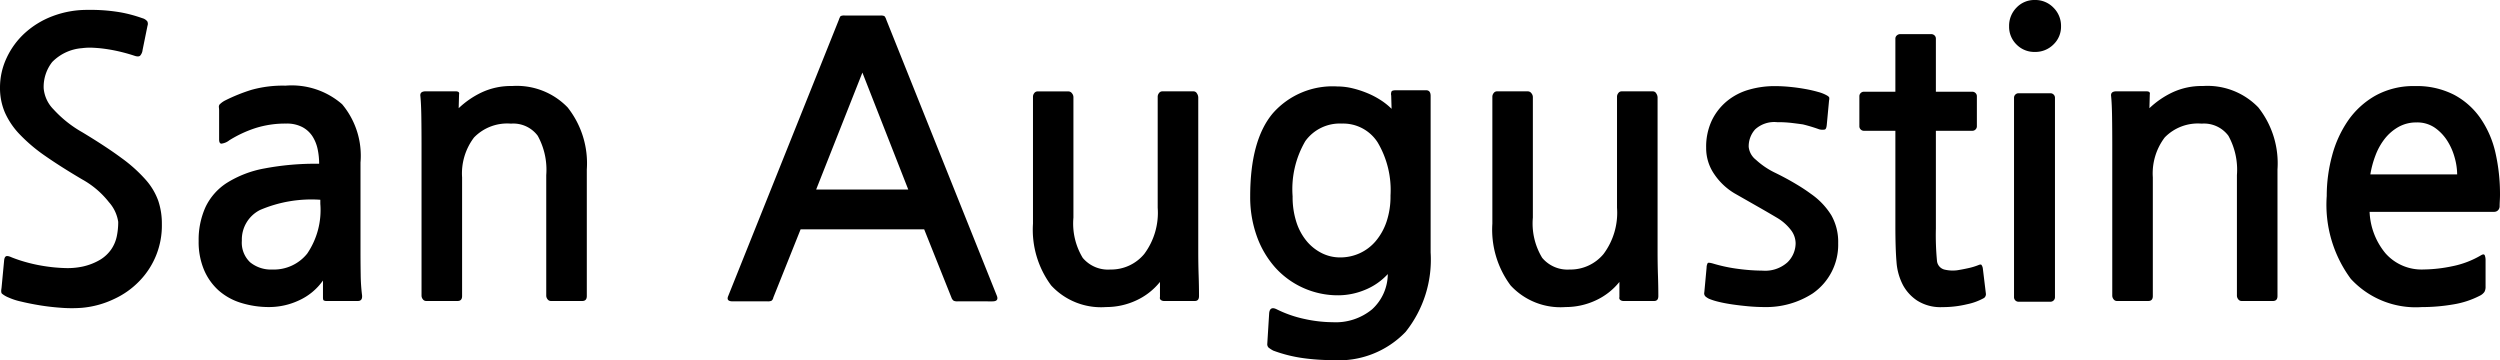 <?xml version="1.0" encoding="UTF-8"?> <svg xmlns="http://www.w3.org/2000/svg" width="171.47" height="24.7" viewBox="0 0 171.47 24.7"><path id="Path_29477" data-name="Path 29477" d="M11.31-.1A5.7,5.7,0,0,1,9.581,1.131a6.386,6.386,0,0,1-2.223.611,9.291,9.291,0,0,1-1.391,0Q5.2,1.69,4.485,1.573t-1.3-.26A4.375,4.375,0,0,1,2.34,1.04,1.721,1.721,0,0,1,1.872.767Q1.794.676,1.846.39l.182-1.924q.026-.208.13-.26t.39.078a9.218,9.218,0,0,0,.884.3,10.75,10.75,0,0,0,1.274.286,11.054,11.054,0,0,0,1.417.143,5,5,0,0,0,1.287-.1,4.035,4.035,0,0,0,1.222-.481,2.509,2.509,0,0,0,.741-.7,2.505,2.505,0,0,0,.377-.884,4.725,4.725,0,0,0,.1-1,2.6,2.6,0,0,0-.637-1.352,6.054,6.054,0,0,0-1.833-1.56q-1.456-.858-2.522-1.6A11.27,11.27,0,0,1,3.107-10.14,5.242,5.242,0,0,1,2.08-11.648a4.27,4.27,0,0,1-.338-1.716A4.771,4.771,0,0,1,2.2-15.405a5.376,5.376,0,0,1,1.248-1.7,5.963,5.963,0,0,1,1.9-1.157,6.663,6.663,0,0,1,2.431-.429A12.018,12.018,0,0,1,10-18.525a9.4,9.4,0,0,1,1.495.4.654.654,0,0,1,.351.221.386.386,0,0,1,.013.3l-.338,1.664a.683.683,0,0,1-.169.39q-.117.1-.4,0-.39-.13-.858-.247t-.962-.195q-.494-.078-.949-.1a4.151,4.151,0,0,0-.819.026,3.2,3.2,0,0,0-2.041.949,2.76,2.76,0,0,0-.585,1.807,2.334,2.334,0,0,0,.676,1.443A7.976,7.976,0,0,0,7.384-10.3q1.638.988,2.691,1.768a10.089,10.089,0,0,1,1.664,1.495A4.439,4.439,0,0,1,12.6-5.59,4.908,4.908,0,0,1,12.844-4,5.452,5.452,0,0,1,11.31-.1ZM24.18,1.274a.448.448,0,0,1-.234-.039q-.052-.039-.052-.2V-.13a4.067,4.067,0,0,1-1.651,1.365,4.83,4.83,0,0,1-2.015.455A6.433,6.433,0,0,1,18.265,1.4,4.147,4.147,0,0,1,16.731.546a4,4,0,0,1-1-1.417,4.927,4.927,0,0,1-.364-1.963,5.441,5.441,0,0,1,.468-2.327A4.028,4.028,0,0,1,17.3-6.825a7.32,7.32,0,0,1,2.561-.988,18.78,18.78,0,0,1,3.77-.325,4.784,4.784,0,0,0-.1-.988,2.661,2.661,0,0,0-.351-.884,1.883,1.883,0,0,0-.689-.637,2.271,2.271,0,0,0-1.118-.247,6.761,6.761,0,0,0-2.119.312,8.149,8.149,0,0,0-1.781.832,1.079,1.079,0,0,1-.559.234q-.143-.026-.143-.286v-1.976A2.006,2.006,0,0,0,16.757-12a.285.285,0,0,1,.039-.195,1.469,1.469,0,0,1,.39-.286,11.934,11.934,0,0,1,1.807-.728,8,8,0,0,1,2.327-.286,5.262,5.262,0,0,1,3.887,1.274,5.505,5.505,0,0,1,1.261,4v6.162q0,.728.013,1.521A12.473,12.473,0,0,0,26.572.858q.052.416-.286.416Zm-.468-6.942a8.936,8.936,0,0,0-4.134.7A2.272,2.272,0,0,0,18.33-2.86,1.852,1.852,0,0,0,18.9-1.378a2.266,2.266,0,0,0,1.534.494,2.925,2.925,0,0,0,2.379-1.092,5.319,5.319,0,0,0,.9-3.406ZM39.52,1.274a.272.272,0,0,1-.221-.117A.4.4,0,0,1,39.208.91V-7.358a4.812,4.812,0,0,0-.585-2.7,2.086,2.086,0,0,0-1.833-.832,3.171,3.171,0,0,0-2.535.949A4.082,4.082,0,0,0,33.436-7.2V.936q0,.338-.312.338H30.966a.272.272,0,0,1-.221-.117A.4.4,0,0,1,30.654.91V-9.438q0-.988-.013-1.9t-.065-1.43q-.052-.338.364-.338h2.054q.286,0,.234.21l-.026.947a6.044,6.044,0,0,1,1.56-1.075,4.73,4.73,0,0,1,2.106-.446A4.843,4.843,0,0,1,40.677-12,6.18,6.18,0,0,1,41.99-7.748V.936q0,.338-.312.338Zm27.9.026a.625.625,0,0,1-.26-.039A.434.434,0,0,1,67,1.04L65.13-3.64H56.654L54.782,1.04a.343.343,0,0,1-.13.221.625.625,0,0,1-.26.039H52q-.468,0-.312-.364L59.28-18.018a.916.916,0,0,1,.117-.247.6.6,0,0,1,.3-.039h2.418a.608.608,0,0,1,.286.039.649.649,0,0,1,.13.247L70.122.936q.13.364-.312.364Zm-9.7-7.67h6.318l-3.146-8.021ZM81.588,1.274a.369.369,0,0,1-.221-.065.178.178,0,0,1-.065-.2V-.033a4.487,4.487,0,0,1-1.651,1.279,4.873,4.873,0,0,1-2.041.444A4.652,4.652,0,0,1,73.84.208,6.405,6.405,0,0,1,72.592-4.03v-8.71a.4.4,0,0,1,.091-.247A.272.272,0,0,1,72.9-13.1h2.132a.3.3,0,0,1,.234.13.416.416,0,0,1,.1.26v8.268a4.537,4.537,0,0,0,.637,2.756A2.257,2.257,0,0,0,77.9-.884,2.947,2.947,0,0,0,80.223-1.95a4.729,4.729,0,0,0,.923-3.172V-12.74a.4.4,0,0,1,.091-.247.272.272,0,0,1,.221-.117h2.158a.261.261,0,0,1,.221.143.511.511,0,0,1,.091.273V-2.08q0,.806.026,1.586T83.98.936q0,.338-.286.338ZM93.132,5.33a14.691,14.691,0,0,1-2.054-.143,9.693,9.693,0,0,1-2-.507,2.158,2.158,0,0,1-.325-.208.326.326,0,0,1-.091-.26l.13-2.106q.052-.494.52-.26a8.032,8.032,0,0,0,1.911.663,9.225,9.225,0,0,0,1.937.221,3.919,3.919,0,0,0,2.691-.884A3.3,3.3,0,0,0,96.928-.572,4.34,4.34,0,0,1,95.342.52a4.806,4.806,0,0,1-1.794.364A5.785,5.785,0,0,1,91.13.377a5.747,5.747,0,0,1-1.924-1.4,6.5,6.5,0,0,1-1.261-2.145A7.915,7.915,0,0,1,87.49-5.9q0-3.848,1.547-5.694a5.459,5.459,0,0,1,4.433-1.846,4.432,4.432,0,0,1,1.053.13,6.784,6.784,0,0,1,1.027.338,5.65,5.65,0,0,1,.91.481,4.572,4.572,0,0,1,.728.585l-.026-.91a.452.452,0,0,1,.026-.286q.052-.078.312-.078h2.054q.312,0,.312.39V-2.054A7.941,7.941,0,0,1,98.15,3.393,6.351,6.351,0,0,1,93.132,5.33Zm.65-16.224a2.914,2.914,0,0,0-2.509,1.2A6.525,6.525,0,0,0,90.4-5.9a5.578,5.578,0,0,0,.26,1.768,3.892,3.892,0,0,0,.715,1.313A3.225,3.225,0,0,0,92.417-2a2.776,2.776,0,0,0,1.235.286A3.206,3.206,0,0,0,95-2,3.164,3.164,0,0,0,96.1-2.834a4.087,4.087,0,0,0,.741-1.326,5.42,5.42,0,0,0,.273-1.794,6.409,6.409,0,0,0-.884-3.653A2.806,2.806,0,0,0,93.782-10.894ZM113.1,1.274a.369.369,0,0,1-.221-.065.178.178,0,0,1-.065-.2V-.033a4.487,4.487,0,0,1-1.651,1.279,4.873,4.873,0,0,1-2.041.444,4.652,4.652,0,0,1-3.77-1.482A6.405,6.405,0,0,1,104.1-4.03v-8.71a.4.4,0,0,1,.091-.247.272.272,0,0,1,.221-.117h2.132a.3.3,0,0,1,.234.13.416.416,0,0,1,.1.26v8.268a4.537,4.537,0,0,0,.637,2.756,2.257,2.257,0,0,0,1.885.806,2.947,2.947,0,0,0,2.327-1.066,4.729,4.729,0,0,0,.923-3.172V-12.74a.4.4,0,0,1,.091-.247.272.272,0,0,1,.221-.117h2.158a.261.261,0,0,1,.221.143.511.511,0,0,1,.091.273V-2.08q0,.806.026,1.586t.026,1.43q0,.338-.286.338Zm12.974-.52a5.859,5.859,0,0,1-3.328.936q-.52,0-1.092-.052t-1.105-.13q-.533-.078-.949-.182a4.138,4.138,0,0,1-.65-.208,1.348,1.348,0,0,1-.221-.143.3.3,0,0,1-.091-.3l.156-1.69a.632.632,0,0,1,.078-.312q.052-.052.338.026a10.823,10.823,0,0,0,1.781.377,13.272,13.272,0,0,0,1.651.117,2.284,2.284,0,0,0,1.7-.572A1.84,1.84,0,0,0,124.9-2.7a1.52,1.52,0,0,0-.286-.845,3.328,3.328,0,0,0-.962-.871q-.7-.416-1.456-.845l-1.482-.845a4.37,4.37,0,0,1-1.391-1.313,3.136,3.136,0,0,1-.559-1.807,4.23,4.23,0,0,1,.39-1.885,3.935,3.935,0,0,1,1.04-1.326,4.178,4.178,0,0,1,1.5-.78,6.317,6.317,0,0,1,1.781-.247q.494,0,1.027.052t1.04.143a8.963,8.963,0,0,1,.91.208,2.516,2.516,0,0,1,.611.247q.13.078.143.143a.54.54,0,0,1-.013.195l-.156,1.664q-.026.286-.13.325a.858.858,0,0,1-.39-.013,10.893,10.893,0,0,0-1.118-.338q-.364-.052-.767-.1a8.031,8.031,0,0,0-1-.052,1.947,1.947,0,0,0-1.508.494,1.731,1.731,0,0,0-.442,1.2,1.291,1.291,0,0,0,.494.884,5.43,5.43,0,0,0,1.248.858q.806.39,1.5.806a11.782,11.782,0,0,1,1.027.676,4.961,4.961,0,0,1,1.4,1.469,3.7,3.7,0,0,1,.468,1.911A4.06,4.06,0,0,1,126.074.754Zm11.752.312a4.022,4.022,0,0,1-1.157.429,7.116,7.116,0,0,1-1.7.2,2.984,2.984,0,0,1-1.742-.455,2.978,2.978,0,0,1-.962-1.053A4.041,4.041,0,0,1,131.82-1.4q-.078-.91-.078-2.47V-10.4h-2.158a.3.3,0,0,1-.221-.091.3.3,0,0,1-.091-.221v-2.054a.3.3,0,0,1,.091-.221.3.3,0,0,1,.221-.091h2.158v-3.64a.283.283,0,0,1,.1-.221.346.346,0,0,1,.234-.091h2.106a.334.334,0,0,1,.247.091.3.3,0,0,1,.091.221v3.64h2.5a.3.3,0,0,1,.221.091.3.3,0,0,1,.091.221v2.054a.3.3,0,0,1-.091.221.3.3,0,0,1-.221.091h-2.5v6.708a18.617,18.617,0,0,0,.078,2.236.684.684,0,0,0,.494.572,2.436,2.436,0,0,0,.884.052q.338-.052.754-.143a4.28,4.28,0,0,0,.728-.221q.13-.052.182-.013a.511.511,0,0,1,.1.247l.208,1.716A.327.327,0,0,1,137.826,1.066Zm3.484-16.874a1.705,1.705,0,0,1-1.261-.511,1.7,1.7,0,0,1-.507-1.244,1.775,1.775,0,0,1,.507-1.283,1.684,1.684,0,0,1,1.261-.524,1.726,1.726,0,0,1,1.274.524,1.752,1.752,0,0,1,.52,1.283,1.678,1.678,0,0,1-.52,1.244A1.749,1.749,0,0,1,141.31-15.808ZM140.192,1.326a.31.31,0,0,1-.312-.312V-12.662a.3.3,0,0,1,.091-.221.3.3,0,0,1,.221-.091h2.184a.3.3,0,0,1,.221.091.3.3,0,0,1,.091.221V1.014a.31.31,0,0,1-.312.312Zm15.288-.052a.272.272,0,0,1-.221-.117.4.4,0,0,1-.091-.247V-7.358a4.812,4.812,0,0,0-.585-2.7,2.086,2.086,0,0,0-1.833-.832,3.171,3.171,0,0,0-2.535.949A4.082,4.082,0,0,0,149.4-7.2V.936q0,.338-.312.338h-2.158a.272.272,0,0,1-.221-.117.4.4,0,0,1-.091-.247V-9.438q0-.988-.013-1.9t-.065-1.43q-.052-.338.364-.338h2.054q.286,0,.234.21l-.026.947a6.043,6.043,0,0,1,1.56-1.075,4.73,4.73,0,0,1,2.106-.446A4.843,4.843,0,0,1,156.637-12a6.18,6.18,0,0,1,1.313,4.251V.936q0,.338-.312.338Zm17.706-6.526a.4.4,0,0,1-.117.312.368.368,0,0,1-.247.1h-8.554a4.741,4.741,0,0,0,1.092,2.847,3.3,3.3,0,0,0,2.626,1.105,9.947,9.947,0,0,0,1.95-.221,6.28,6.28,0,0,0,2-.767q.182-.1.234.026a.923.923,0,0,1,.052.338V.286a.71.71,0,0,1-.078.364.821.821,0,0,1-.312.26,6.076,6.076,0,0,1-1.833.6,12.572,12.572,0,0,1-2.145.182,6.05,6.05,0,0,1-4.875-1.937,8.544,8.544,0,0,1-1.651-5.681,10.556,10.556,0,0,1,.364-2.756,7.708,7.708,0,0,1,1.1-2.418,5.684,5.684,0,0,1,1.885-1.716,5.384,5.384,0,0,1,2.7-.65,5.587,5.587,0,0,1,2.691.6,5.138,5.138,0,0,1,1.807,1.612A6.794,6.794,0,0,1,172.9-8.892a12.809,12.809,0,0,1,.312,2.886q0,.182-.013.416T173.186-5.252Zm-5.694-5.72a2.47,2.47,0,0,0-1.248.312,3.212,3.212,0,0,0-.936.806,4.291,4.291,0,0,0-.637,1.144,6.582,6.582,0,0,0-.351,1.3h5.954a4.4,4.4,0,0,0-.169-1.144,4.194,4.194,0,0,0-.507-1.157,3.133,3.133,0,0,0-.858-.9A2.121,2.121,0,0,0,167.492-10.972Z" transform="translate(-1.742 19.37)"></path></svg> 